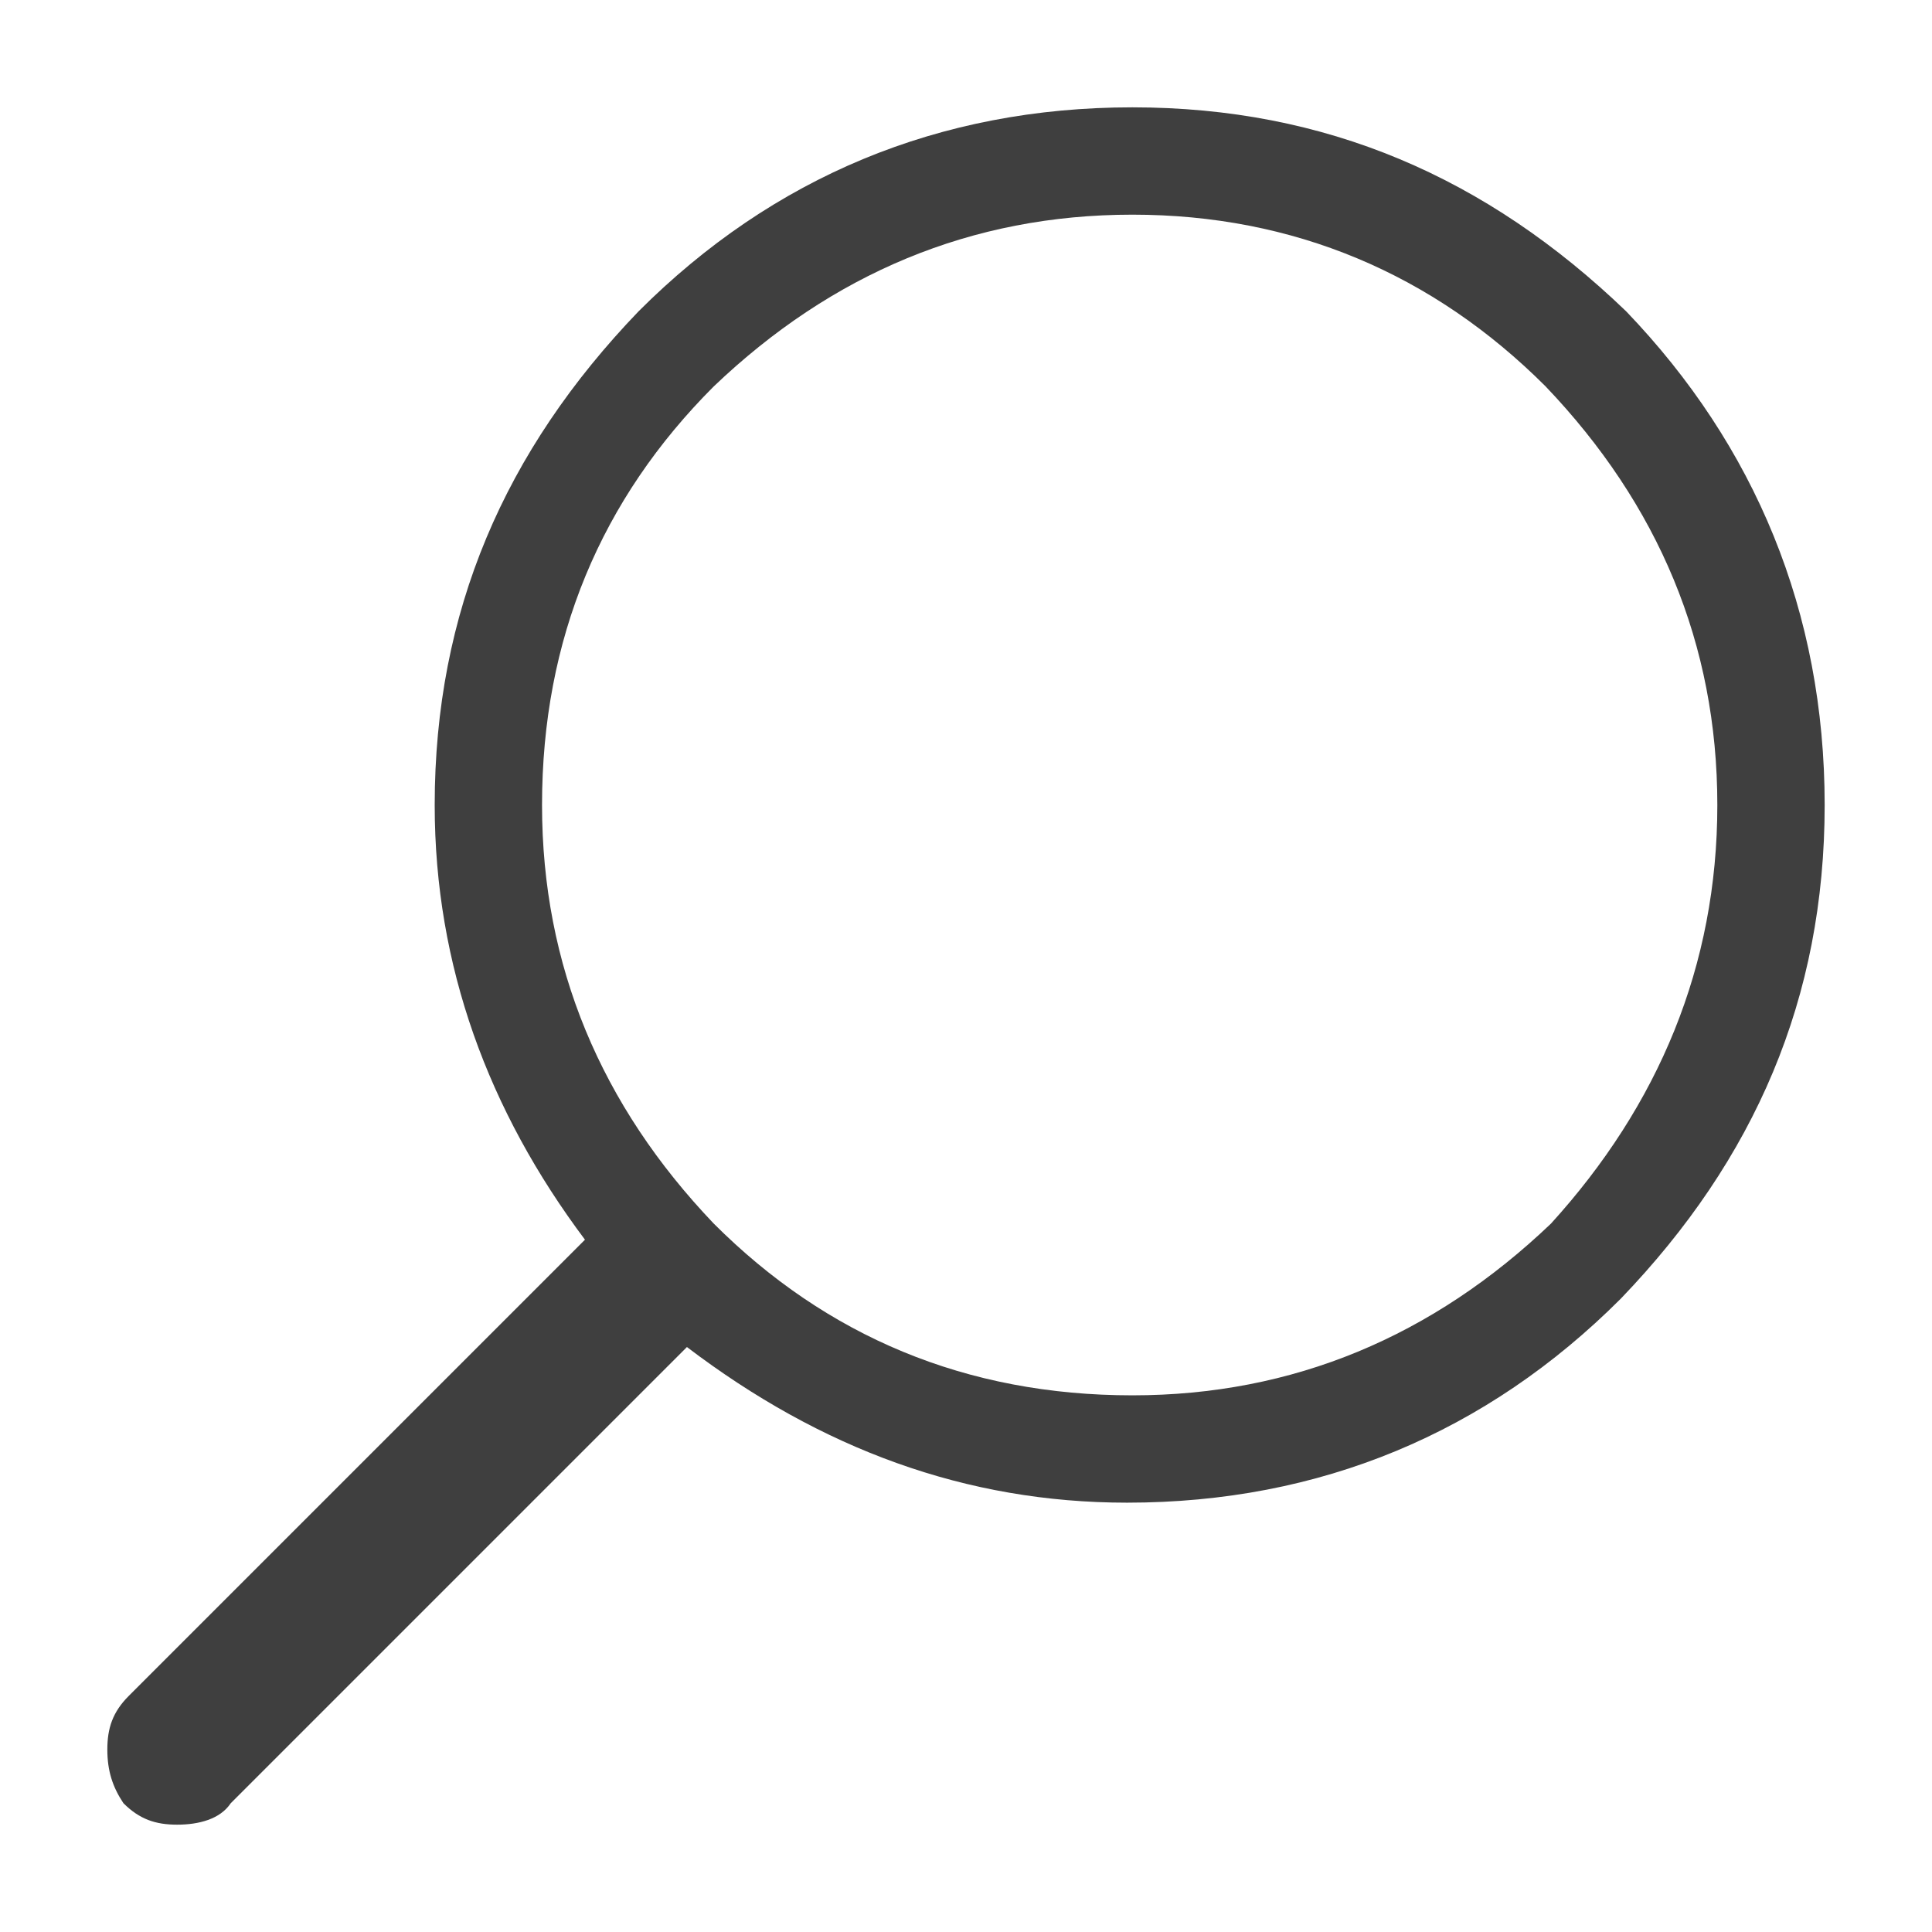 <?xml version="1.0" encoding="utf-8"?>
<!-- Generator: Adobe Illustrator 22.1.0, SVG Export Plug-In . SVG Version: 6.00 Build 0)  -->
<svg version="1.1" id="Layer_1" xmlns="http://www.w3.org/2000/svg" xmlns:xlink="http://www.w3.org/1999/xlink" x="0px" y="0px"
	 width="36px" height="36px" viewBox="0 0 36 36" style="enable-background:new 0 0 36 36;" xml:space="preserve">
<style type="text/css">
	.st0{fill:#3F3F3F;}
</style>
<g>
	<path class="st0" d="M34,15c0,3.6-1.3,6.6-3.8,9.2c-2.5,2.5-5.6,3.8-9.2,3.8c-3,0-5.7-1-8.2-2.9l-8.5,8.5c-0.2,0.3-0.6,0.4-1,0.4
		c-0.4,0-0.7-0.1-1-0.4C2.1,33.3,2,33,2,32.6c0-0.4,0.1-0.7,0.4-1l8.5-8.5C9.1,20.7,8.1,18,8.1,15c0-3.6,1.3-6.6,3.8-9.2
		C14.4,3.3,17.5,2,21.1,2c3.6,0,6.6,1.3,9.2,3.8C32.7,8.3,34,11.4,34,15z M32,15c0-3-1.1-5.6-3.2-7.8C26.7,5.1,24.1,4,21.1,4
		c-3,0-5.6,1.1-7.8,3.2c-2.1,2.1-3.2,4.7-3.2,7.8c0,3,1.1,5.6,3.2,7.8c2.1,2.1,4.7,3.2,7.8,3.2c3,0,5.6-1.1,7.8-3.2
		C30.9,20.6,32,18,32,15z"/>
</g>
</svg>
